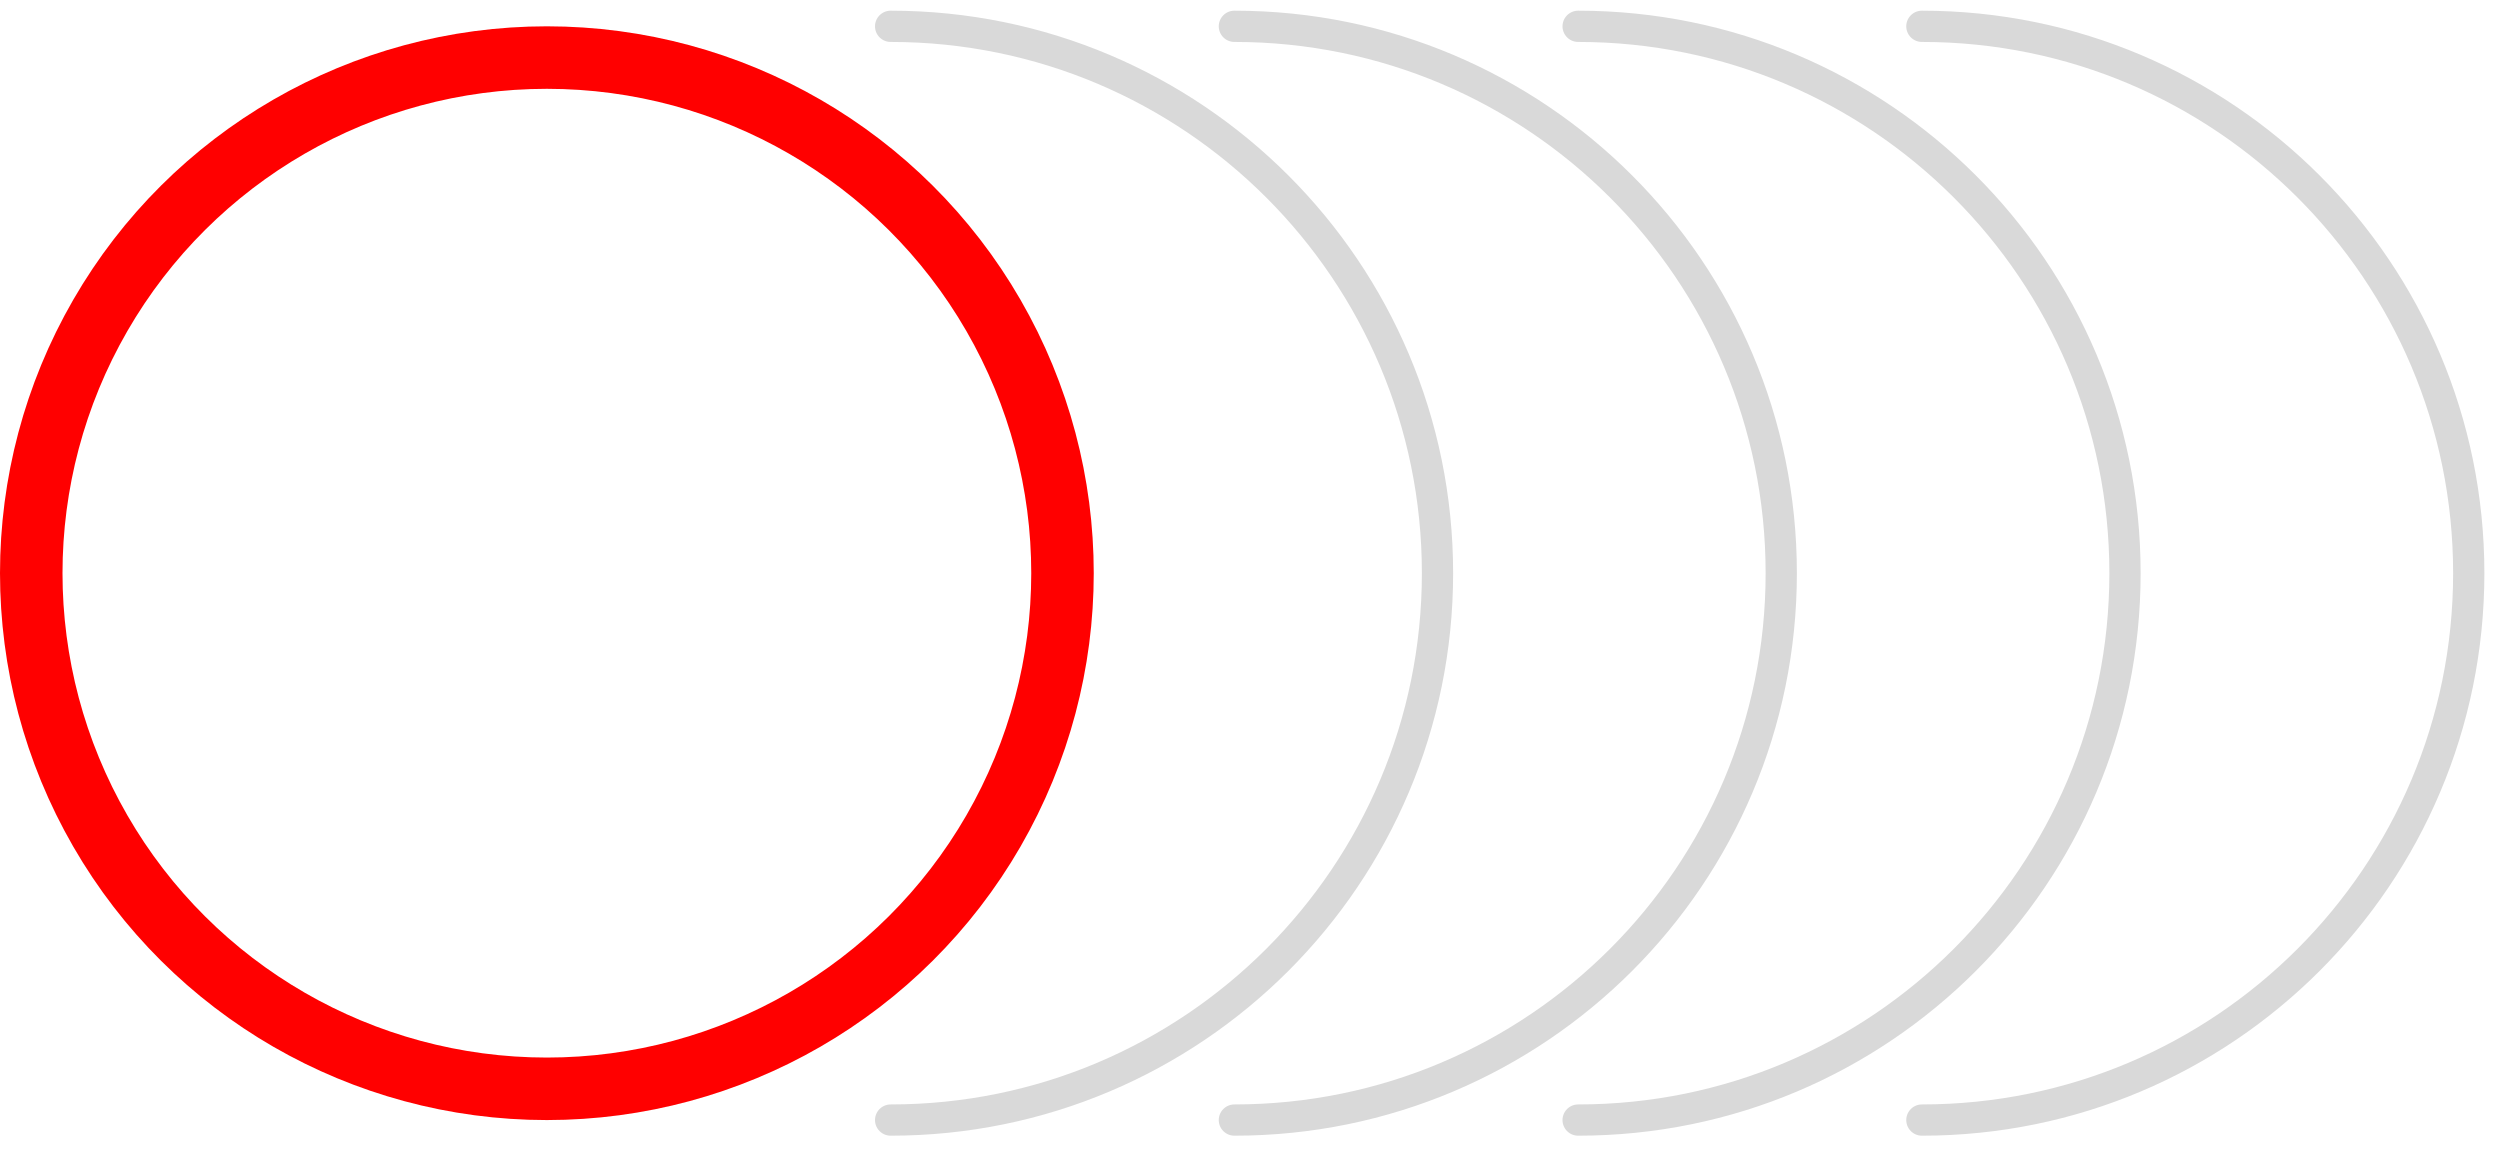 <svg width="80" height="37" viewBox="0 0 80 37" fill="none" xmlns="http://www.w3.org/2000/svg">
<circle cx="17.5" cy="18.342" r="16.5" transform="rotate(-90 17.5 18.342)" stroke="#FF0000" stroke-width="2" stroke-linejoin="round"/>
<path d="M28.5 0.842C38.165 0.842 46 8.677 46 18.342C46 28.007 38.165 35.842 28.5 35.842" stroke="#D9D9D9" stroke-linecap="round" stroke-linejoin="round"/>
<path d="M39.5 0.842C49.165 0.842 57 8.677 57 18.342C57 28.007 49.165 35.842 39.5 35.842" stroke="#D9D9D9" stroke-linecap="round" stroke-linejoin="round"/>
<path d="M50.5 0.842C60.165 0.842 68 8.677 68 18.342C68 28.007 60.165 35.842 50.5 35.842" stroke="#D9D9D9" stroke-linecap="round" stroke-linejoin="round"/>
<path d="M61.5 0.842C71.165 0.842 79 8.677 79 18.342C79 28.007 71.165 35.842 61.5 35.842" stroke="#D9D9D9" stroke-linecap="round" stroke-linejoin="round"/>
</svg>
